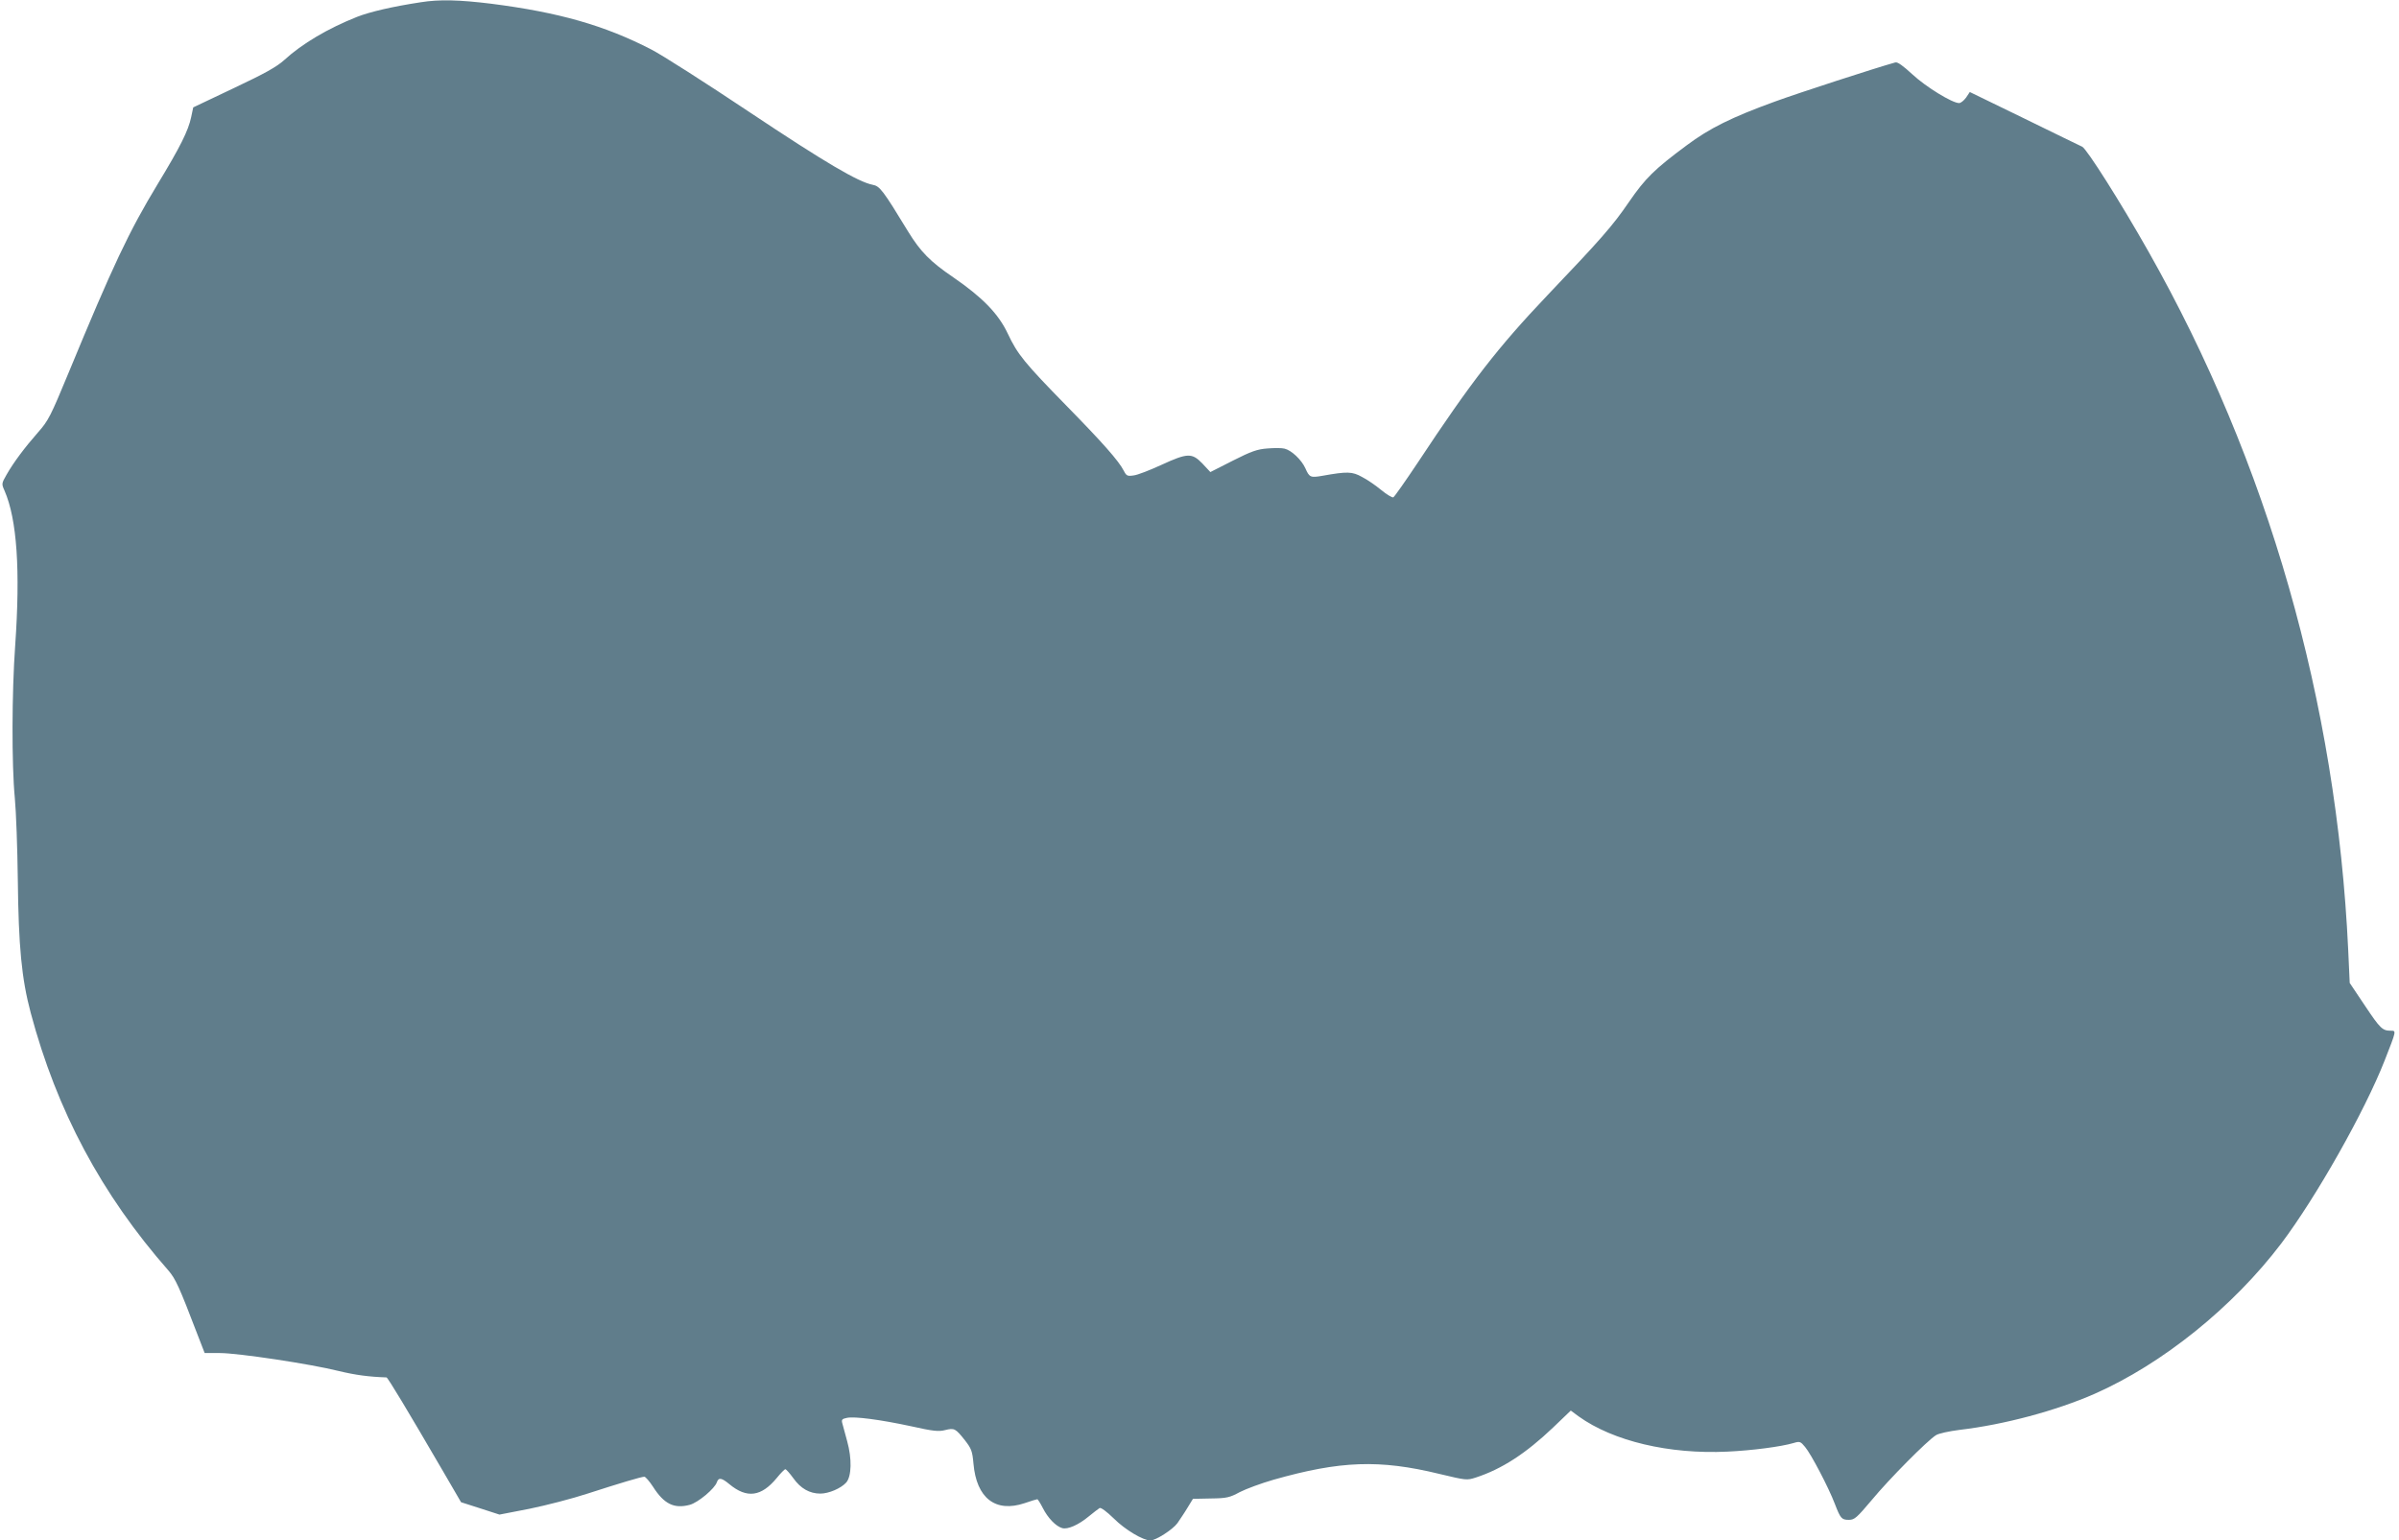<?xml version="1.0" standalone="no"?>
<!DOCTYPE svg PUBLIC "-//W3C//DTD SVG 20010904//EN"
 "http://www.w3.org/TR/2001/REC-SVG-20010904/DTD/svg10.dtd">
<svg version="1.0" xmlns="http://www.w3.org/2000/svg"
 width="1280pt" height="822pt" viewBox="0 0 1280 822"
 preserveAspectRatio="xMidYMid meet">
<g transform="translate(0,822) scale(0.1,-0.1)"
fill="#607d8b" stroke="none">
<path d="M2245 8208 c-151 -23 -271 -51 -340 -78 -156 -62 -293 -143 -388
-230 -41 -37 -102 -71 -269 -150 l-217 -103 -11 -52 c-15 -72 -59 -160 -178
-356 -155 -256 -240 -437 -476 -1008 -96 -232 -108 -256 -163 -318 -72 -82
-131 -161 -168 -226 -27 -47 -27 -49 -11 -85 67 -153 85 -426 57 -827 -18
-248 -19 -637 -2 -812 7 -73 14 -269 16 -435 4 -359 20 -529 69 -713 139 -521
377 -968 735 -1375 38 -45 56 -83 155 -342 l38 -98 81 0 c97 0 483 -58 635
-96 87 -21 160 -31 254 -34 7 0 112 -175 302 -501 l96 -165 103 -33 102 -33
160 31 c88 18 228 54 310 81 170 55 287 90 303 90 6 0 27 -24 46 -53 59 -93
113 -119 196 -97 45 12 134 87 145 121 9 26 25 24 67 -11 93 -77 170 -67 253
34 20 25 41 46 45 46 5 0 24 -22 43 -48 39 -55 87 -82 144 -82 45 0 110 28
138 59 29 33 31 128 5 221 -11 41 -23 85 -26 96 -5 18 -1 23 24 28 40 9 178
-9 345 -45 116 -26 146 -29 180 -20 49 12 55 9 105 -54 35 -45 40 -58 46 -125
16 -185 118 -263 273 -211 34 12 65 21 68 21 2 0 16 -21 29 -47 27 -53 69 -97
103 -107 29 -9 88 17 143 63 25 20 50 40 57 44 7 4 38 -19 76 -56 60 -60 156
-117 195 -117 29 0 119 58 144 92 12 18 37 54 53 81 l30 49 95 2 c86 1 101 5
155 34 33 17 114 47 180 66 356 101 565 109 885 31 143 -34 146 -35 195 -19
138 45 266 128 411 266 l95 91 42 -31 c184 -132 483 -203 794 -188 130 6 285
26 353 46 33 10 37 8 61 -21 31 -36 126 -217 159 -304 30 -78 36 -85 75 -85
30 0 42 11 123 107 91 110 296 317 342 345 14 9 70 21 125 28 239 28 514 102
720 192 363 160 740 464 997 803 187 248 445 705 551 975 64 163 63 160 33
160 -44 0 -56 11 -138 134 l-81 121 -8 175 c-62 1324 -428 2602 -1067 3730
-147 260 -327 544 -352 557 -14 6 -154 75 -312 152 l-288 140 -20 -30 c-12
-16 -28 -29 -37 -29 -37 0 -178 87 -248 152 -51 47 -80 68 -92 65 -108 -30
-514 -162 -643 -209 -231 -84 -348 -142 -470 -233 -174 -129 -221 -176 -308
-302 -88 -129 -152 -201 -436 -499 -263 -277 -405 -459 -691 -892 -66 -99
-125 -183 -131 -186 -6 -2 -35 15 -64 39 -29 24 -75 56 -103 70 -52 29 -78 30
-212 6 -63 -11 -69 -8 -90 40 -21 46 -74 96 -111 105 -14 4 -55 4 -91 1 -55
-4 -86 -15 -185 -65 l-120 -61 -42 45 c-56 58 -79 58 -220 -7 -61 -28 -127
-54 -148 -56 -33 -5 -38 -2 -52 25 -27 53 -113 150 -306 347 -223 228 -261
274 -313 385 -50 106 -135 193 -289 299 -125 85 -176 137 -243 246 -135 222
-151 242 -189 249 -77 15 -254 119 -659 389 -232 155 -467 305 -522 333 -250
129 -494 198 -853 244 -171 21 -277 24 -377 8z"/>
</g>
</svg>
